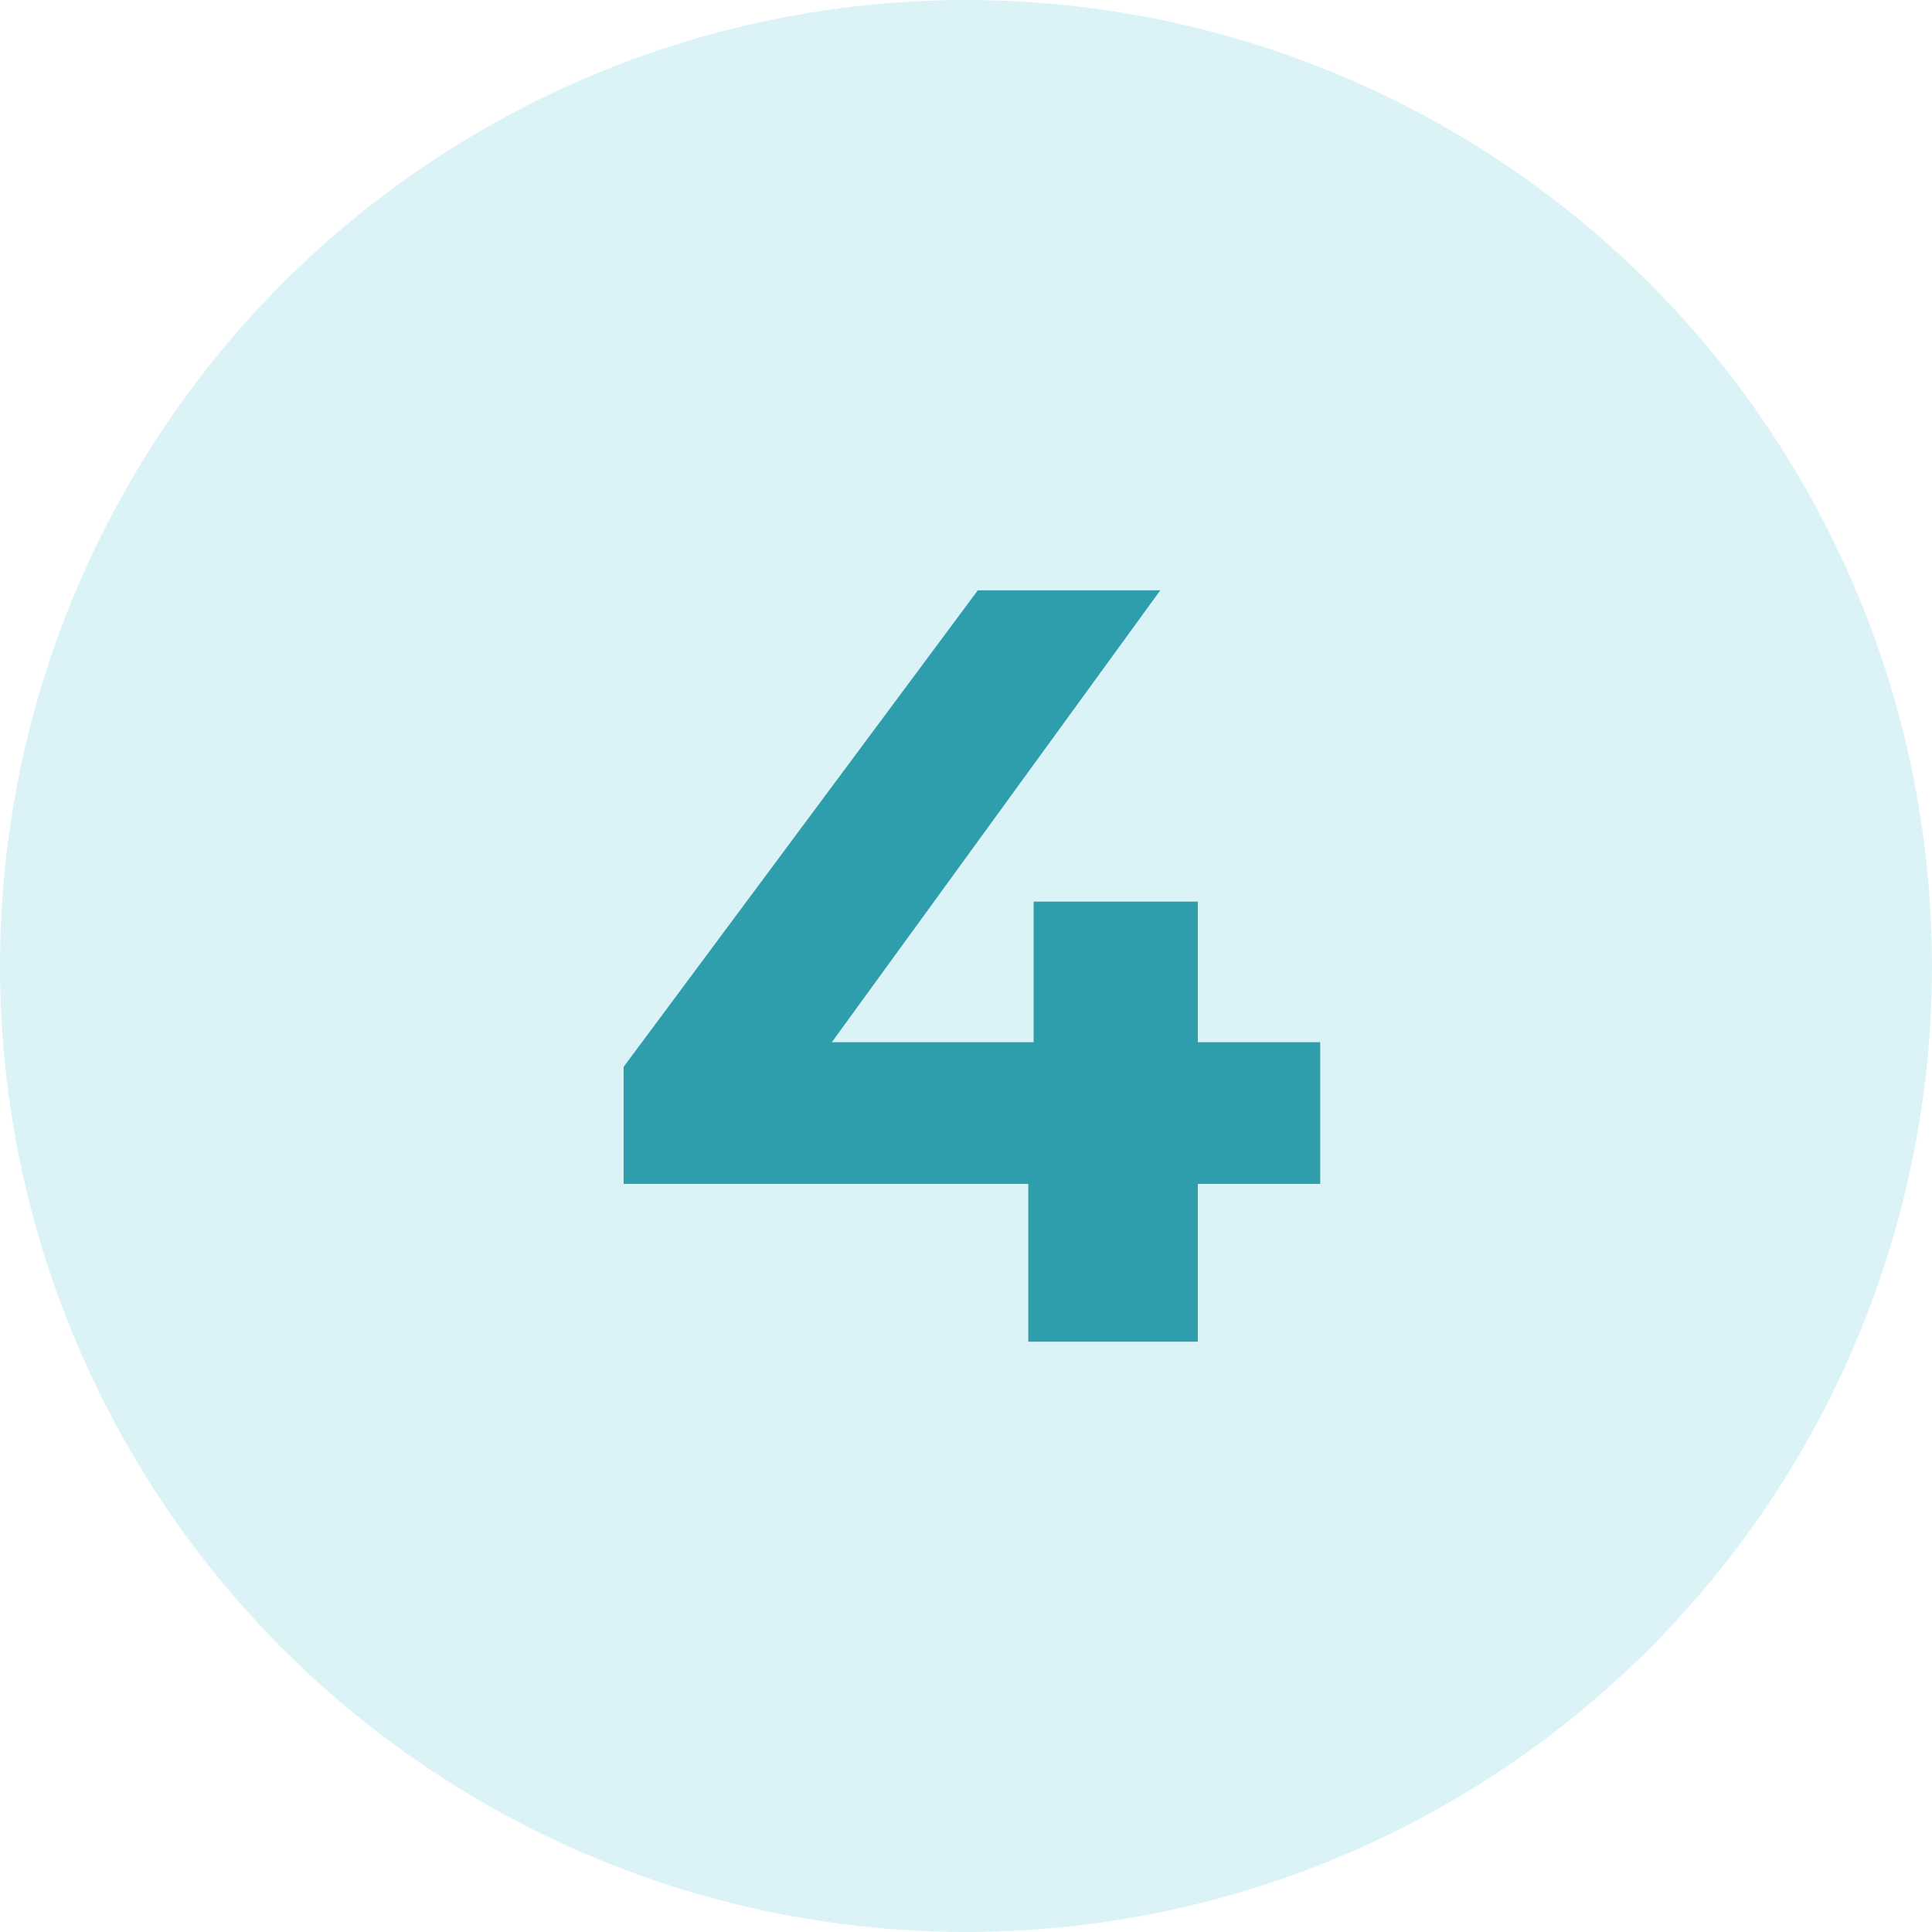 <?xml version="1.0" encoding="UTF-8"?> <svg xmlns="http://www.w3.org/2000/svg" width="72" height="72" viewBox="0 0 72 72" fill="none"> <g opacity="0.4" filter="url(#filter0_b_1_57)"> <circle cx="36" cy="36" r="36" fill="#1EB8CA" fill-opacity="0.4"></circle> </g> <path d="M49.2 44.12H44.64V50H38.32V44.12H23.24V39.76L36.44 22H43.24L31 38.84H38.52V33.6H44.64V38.84H49.2V44.12Z" fill="#2E9EAD"></path> <defs> <filter id="filter0_b_1_57" x="-12" y="-12" width="96" height="96" filterUnits="userSpaceOnUse" color-interpolation-filters="sRGB"> <feFlood flood-opacity="0" result="BackgroundImageFix"></feFlood> <feGaussianBlur in="BackgroundImageFix" stdDeviation="6"></feGaussianBlur> <feComposite in2="SourceAlpha" operator="in" result="effect1_backgroundBlur_1_57"></feComposite> <feBlend mode="normal" in="SourceGraphic" in2="effect1_backgroundBlur_1_57" result="shape"></feBlend> </filter> </defs> </svg> 